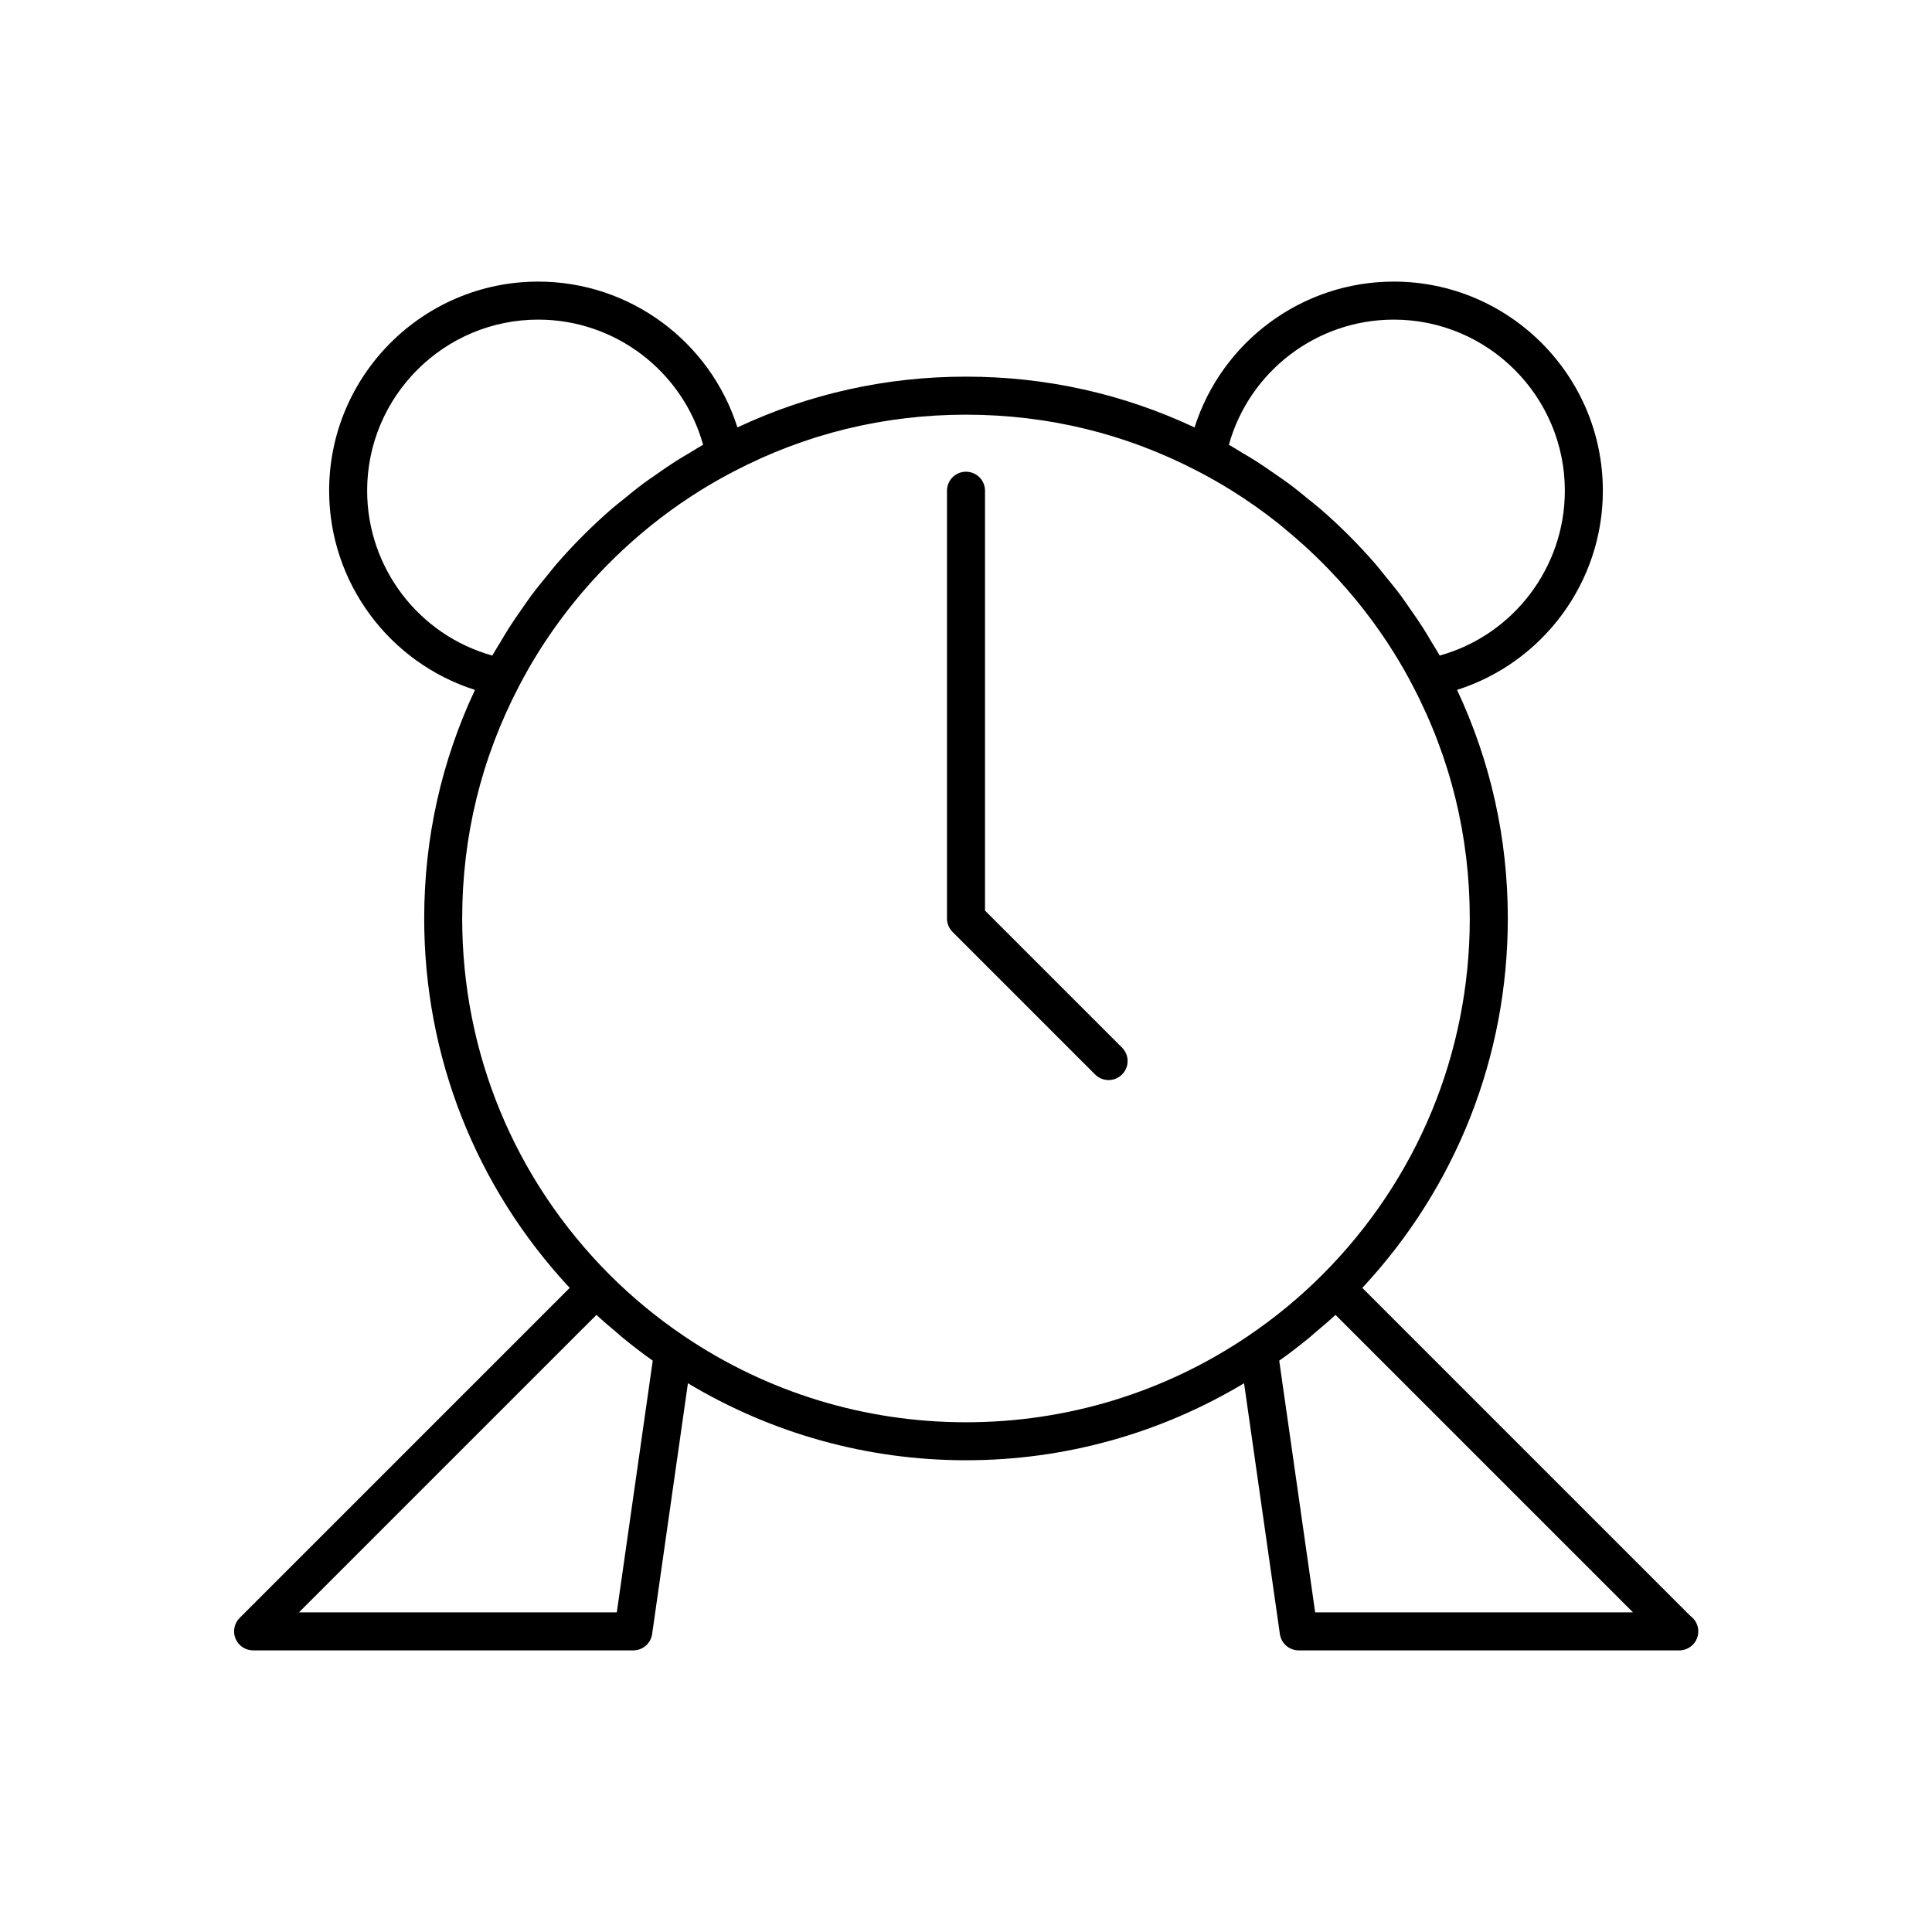 <?xml version="1.0" encoding="UTF-8"?>
<!-- The Best Svg Icon site in the world: iconSvg.co, Visit us! https://iconsvg.co -->
<svg fill="#000000" width="800px" height="800px" version="1.1" viewBox="144 144 512 512" xmlns="http://www.w3.org/2000/svg">
 <g>
  <path d="m591.94 572.22-86.914-86.918c24.883-26.703 38.559-61.258 38.559-97.902 0-21.262-4.555-41.598-13.453-60.574 22.719-7.215 38.641-28.449 38.641-52.781 0-30.559-24.859-55.418-55.418-55.418-24.332 0-45.566 15.922-52.785 38.645-18.98-8.902-39.316-13.457-60.57-13.457-21.262 0-41.598 4.555-60.574 13.453-7.219-22.723-28.453-38.641-52.785-38.641-30.559 0-55.418 24.859-55.418 55.418 0 24.332 15.922 45.566 38.645 52.785-8.898 18.98-13.453 39.316-13.453 60.57 0 36.641 13.672 71.195 38.559 97.902l-87.465 87.465c-1.441 1.441-1.871 3.606-1.094 5.492 0.781 1.879 2.617 3.109 4.656 3.109h100.76c2.508 0 4.633-1.844 4.988-4.328l9.488-66.461c22.238 13.328 47.527 20.406 73.691 20.406 26.16 0 51.453-7.078 73.691-20.406l9.488 66.457c0.352 2.484 2.481 4.332 4.984 4.332h100.76c0.035-0.004 0.07-0.004 0.102 0 2.781 0 5.039-2.254 5.039-5.039 0-1.699-0.84-3.199-2.125-4.109zm-78.586-343.52c25 0 45.344 20.344 45.344 45.344 0 20.461-13.742 38.285-33.16 43.688-0.648-1.172-1.391-2.289-2.074-3.441-0.754-1.27-1.492-2.543-2.281-3.785-1.137-1.785-2.348-3.523-3.562-5.258-0.801-1.141-1.566-2.297-2.398-3.414-1.387-1.859-2.856-3.652-4.332-5.445-0.758-0.922-1.473-1.871-2.254-2.773-2.203-2.547-4.496-5.019-6.871-7.41-0.18-0.184-0.363-0.367-0.547-0.547-2.394-2.383-4.875-4.68-7.426-6.887-0.91-0.789-1.871-1.512-2.805-2.277-1.781-1.465-3.562-2.93-5.414-4.305-1.121-0.836-2.289-1.609-3.434-2.414-1.727-1.211-3.457-2.414-5.234-3.547-1.246-0.793-2.519-1.531-3.789-2.285-1.152-0.684-2.273-1.426-3.449-2.078 5.402-19.422 23.227-33.164 43.688-33.164zm-272.06 45.344c0-25 20.344-45.344 45.344-45.344 20.461 0 38.285 13.742 43.688 33.16-1.172 0.648-2.289 1.391-3.441 2.074-1.27 0.754-2.543 1.492-3.785 2.281-1.785 1.137-3.519 2.344-5.25 3.559-1.141 0.801-2.301 1.57-3.418 2.406-1.855 1.383-3.648 2.852-5.434 4.324-0.922 0.758-1.879 1.477-2.781 2.258-2.547 2.203-5.019 4.496-7.41 6.871-0.184 0.18-0.367 0.363-0.547 0.547-2.383 2.394-4.68 4.875-6.887 7.426-0.789 0.914-1.516 1.879-2.285 2.812-1.461 1.777-2.922 3.559-4.297 5.402-0.84 1.125-1.617 2.293-2.422 3.441-1.211 1.727-2.414 3.453-3.543 5.231-0.793 1.246-1.531 2.519-2.285 3.789-0.684 1.152-1.426 2.273-2.078 3.449-19.426-5.402-33.168-23.227-33.168-43.688zm66.164 297.25h-84.23l78.84-78.836c1.777 1.656 3.641 3.227 5.504 4.793 0.449 0.379 0.871 0.781 1.324 1.152 2.625 2.152 5.316 4.227 8.086 6.191zm17.773-73.246c-7.055-4.766-13.672-10.223-19.66-16.211-25.207-25.258-39.086-58.793-39.086-94.434 0-21.73 5.062-42.441 15.055-61.562 3.133-6.039 6.746-11.828 10.781-17.316 10.086-13.715 22.805-25.527 37.25-34.527 2.887-1.797 5.844-3.484 8.859-5.051h0.004c0.004 0 0.008-0.004 0.012-0.004 19.109-9.984 39.816-15.047 61.551-15.047 21.73 0 42.441 5.062 61.562 15.055 3.019 1.566 5.977 3.254 8.863 5.055 4.332 2.699 8.512 5.652 12.508 8.832 0.371 0.297 0.723 0.621 1.094 0.922 1.957 1.594 3.871 3.238 5.738 4.938 2.277 2.074 4.488 4.227 6.625 6.453 6.402 6.672 12.129 13.996 17.016 21.836 1.797 2.887 3.484 5.84 5.051 8.859v0.004c0 0.004 0.004 0.008 0.004 0.008 9.984 19.109 15.047 39.816 15.047 61.547 0 35.637-13.879 69.176-39.078 94.43-5.996 5.992-12.613 11.449-19.664 16.215l-0.008 0.008c-22.113 14.953-47.965 22.859-74.758 22.859-26.801 0-52.652-7.906-74.766-22.867zm167.3 73.246-9.523-66.699c2.769-1.961 5.457-4.035 8.078-6.188 0.461-0.379 0.891-0.789 1.348-1.176 1.855-1.562 3.715-3.125 5.488-4.777l78.84 78.84z"/>
  <path d="m405.04 385.32v-111.27c0-2.781-2.254-5.039-5.039-5.039-2.781 0-5.039 2.254-5.039 5.039v113.36c0 1.336 0.531 2.617 1.477 3.562l37.785 37.785c0.988 0.984 2.277 1.477 3.566 1.477 1.289 0 2.578-0.492 3.562-1.477 1.969-1.969 1.969-5.156 0-7.125z"/>
 </g>
</svg>